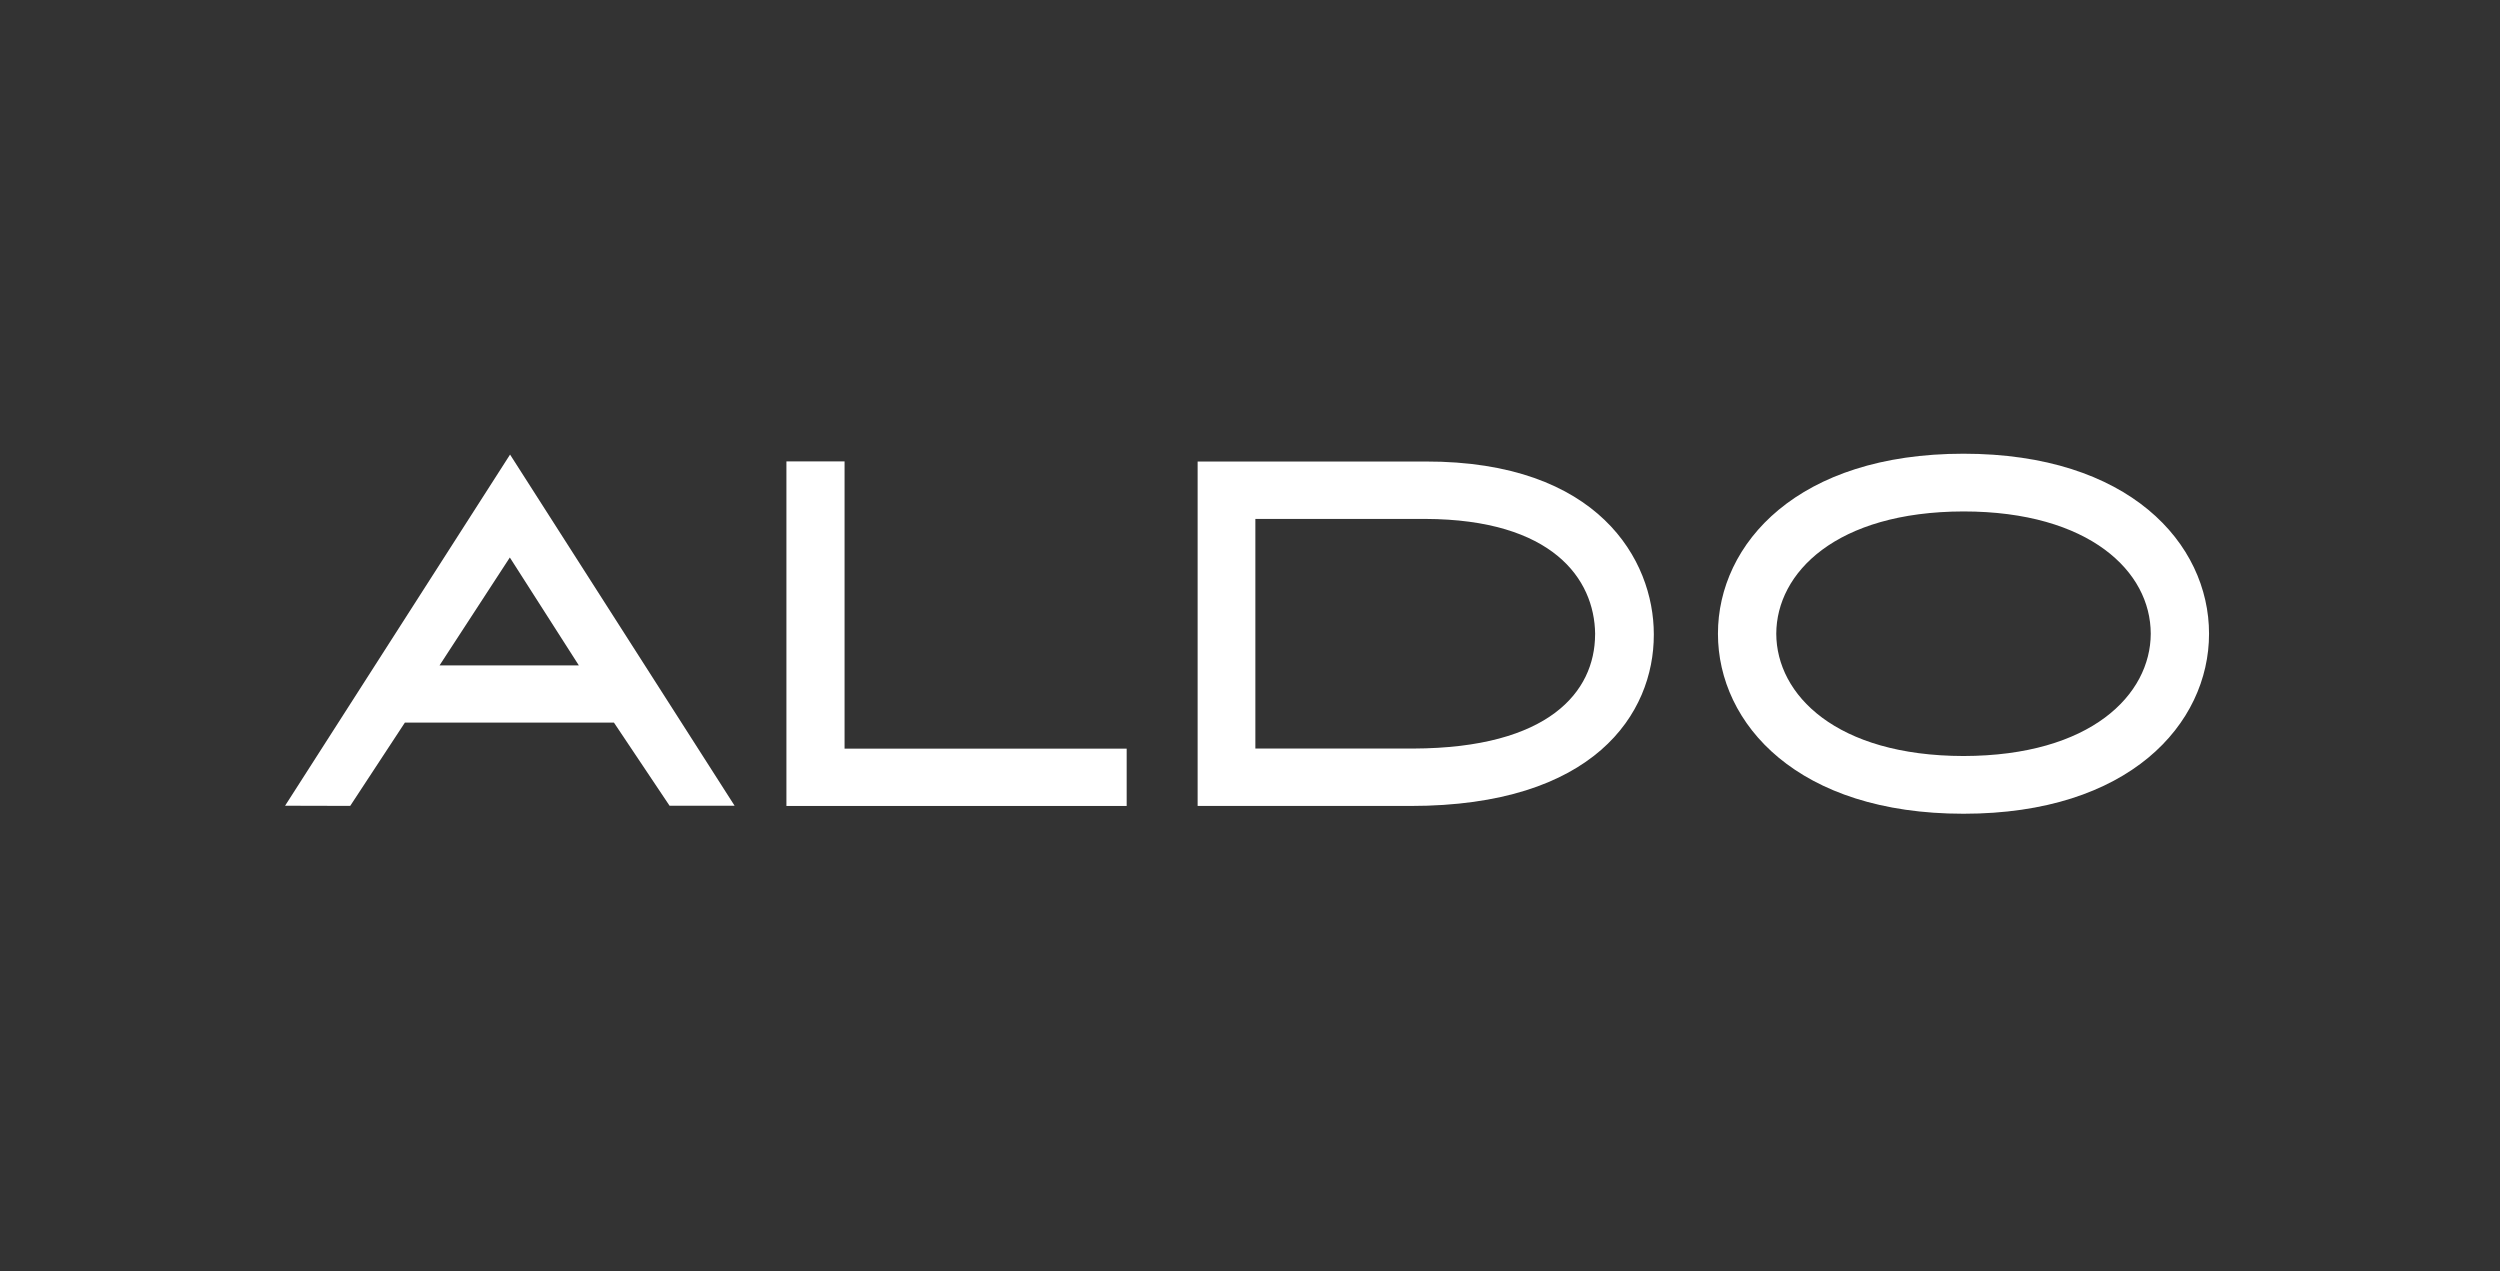 <?xml version="1.0" encoding="UTF-8"?>
<svg xmlns="http://www.w3.org/2000/svg" width="177" height="90" viewBox="0 0 177 90" fill="none">
  <rect x="0" y="0" width="177" height="90" fill="#333333" stroke="none"/>
  <path d="M55.679 57.062V33.009V32.667H59.795V53.004H79.768V57.062H55.679Z" fill="white"></path>
  <path d="M100.912 32.675C113.203 32.647 117.083 39.676 117.09 44.884C117.089 44.893 117.09 44.916 117.09 44.95C117.092 47.711 116.046 50.759 113.351 53.101C110.657 55.443 106.346 57.062 99.86 57.062H99.855H84.792V32.675H100.912ZM100.063 52.997C109.67 52.965 112.918 48.978 112.933 44.925C112.933 44.895 112.935 44.877 112.935 44.87C112.884 40.982 109.914 36.77 100.918 36.74H88.88V52.997H100.063Z" fill="white"></path>
  <path d="M139.016 32.123C144.858 32.123 149.203 33.697 152.093 36.087C154.981 38.475 156.403 41.679 156.4 44.868C156.403 48.056 154.981 51.261 152.093 53.65C149.206 56.039 144.863 57.614 139.021 57.613H139.016C133.17 57.614 128.828 56.04 125.939 53.65C123.05 51.261 121.628 48.056 121.631 44.868C121.628 41.679 123.05 38.475 125.939 36.087C128.828 33.697 133.17 32.123 139.016 32.123ZM139.016 53.526C148.048 53.51 152.259 49.182 152.273 44.868C152.268 42.657 151.195 40.516 149 38.899C146.808 37.285 143.481 36.21 139.016 36.21C129.984 36.227 125.773 40.557 125.76 44.868C125.773 49.182 129.984 53.51 139.016 53.526Z" fill="white"></path>
  <path d="M20.804 57.047L20.184 57.045L36.112 32.183L52.011 57.047H47.406L43.468 51.161H28.665L24.795 57.057L20.804 57.047ZM40.982 47.11L36.096 39.47L31.119 47.11H40.982Z" fill="white"></path>
</svg>
